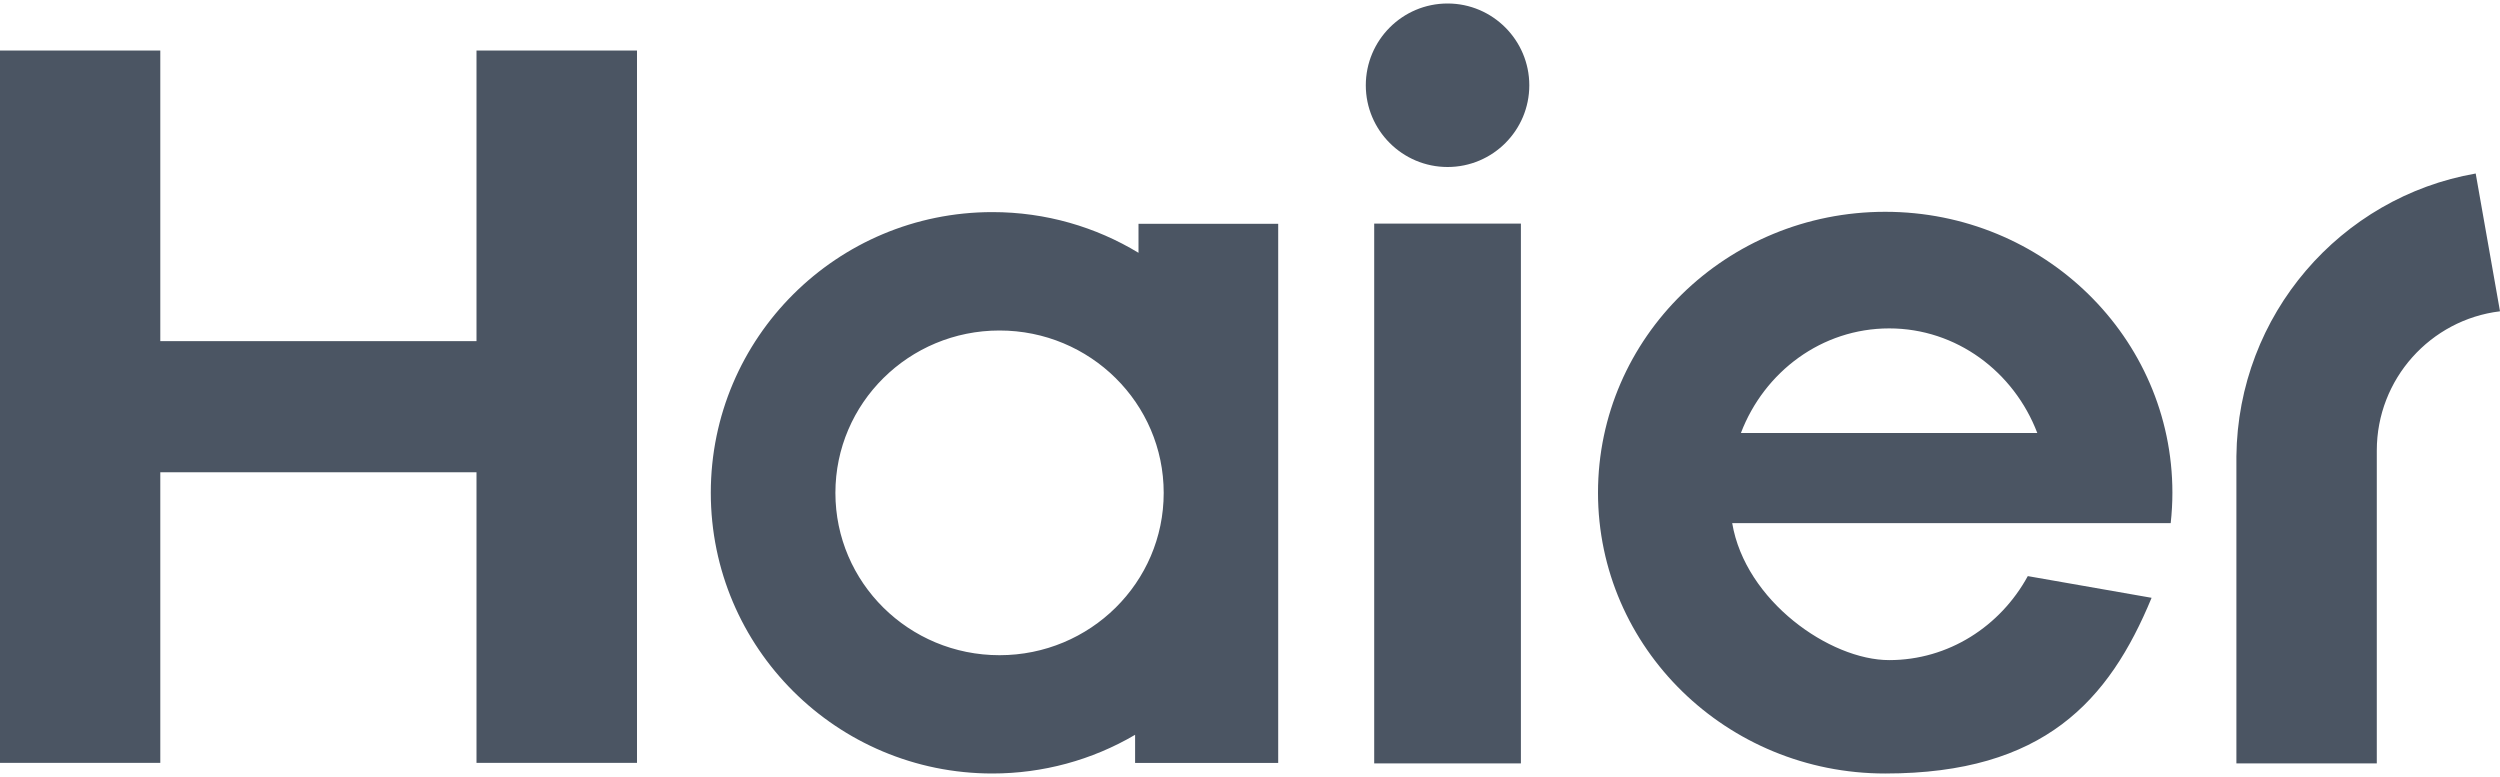 <?xml version="1.0" encoding="UTF-8"?>
<svg id="Warstwa_1" xmlns="http://www.w3.org/2000/svg" version="1.1" viewBox="0 0 2500 777">
  <!-- Generator: Adobe Illustrator 29.8.1, SVG Export Plug-In . SVG Version: 2.1.1 Build 2)  -->
  <defs>
    <style>
      .st0 {
        fill: #4b5563;
      }
    </style>
  </defs>
  <path class="st0" d="M2170.7,523.1c1.1-10,1.7-20.1,1.7-30.4,0-155.2-128.6-280.9-287.2-280.9s-287.2,125.7-287.2,280.9,128.6,280.8,287.2,280.8,223.8-72.6,266.4-175.7l-123.8-21.7c-27.4,50.2-79.3,84-138.6,84s-143.9-59.2-157-137h438.5ZM1889.2,328.4c67.2,0,124.7,43.3,148.1,104.6h-296.4c23.4-61.3,80.9-104.6,148.3-104.6ZM1374.2,223.6h146.7v539.8h-146.7V223.6ZM1447.6,3.5c-45.3,0-81.8,36.8-81.8,81.8s36.6,81.7,81.8,81.7,81.7-36.7,81.7-81.7S1492.7,3.5,1447.6,3.5M476.5,50.5v290.6H160.3V50.5H0v712.4h160.3v-290.6h316.2v290.6h160.5V50.5h-160.5ZM1138.5,223.8v29c-42.6-25.8-92.6-40.7-146.1-40.7-155.5,0-281.6,125.6-281.6,280.7s126.1,280.7,281.6,280.7c50.2,0,99.5-13.3,142.7-38.7v28.1h143.1V223.8h-139.7ZM999.5,655.2c-90.7,0-164.1-72.6-164.1-162.3s73.4-162.4,164.1-162.4,164.2,72.7,164.2,162.4c0,89.7-73.5,162.3-164.2,162.3ZM2475.7,173.5c-135.1,23.6-237.8,141.1-239.3,282.8v307.1h140.4v-312.9c0-71.6,53.8-130.8,123.2-139.2l-24.3-137.8Z"/>
</svg>